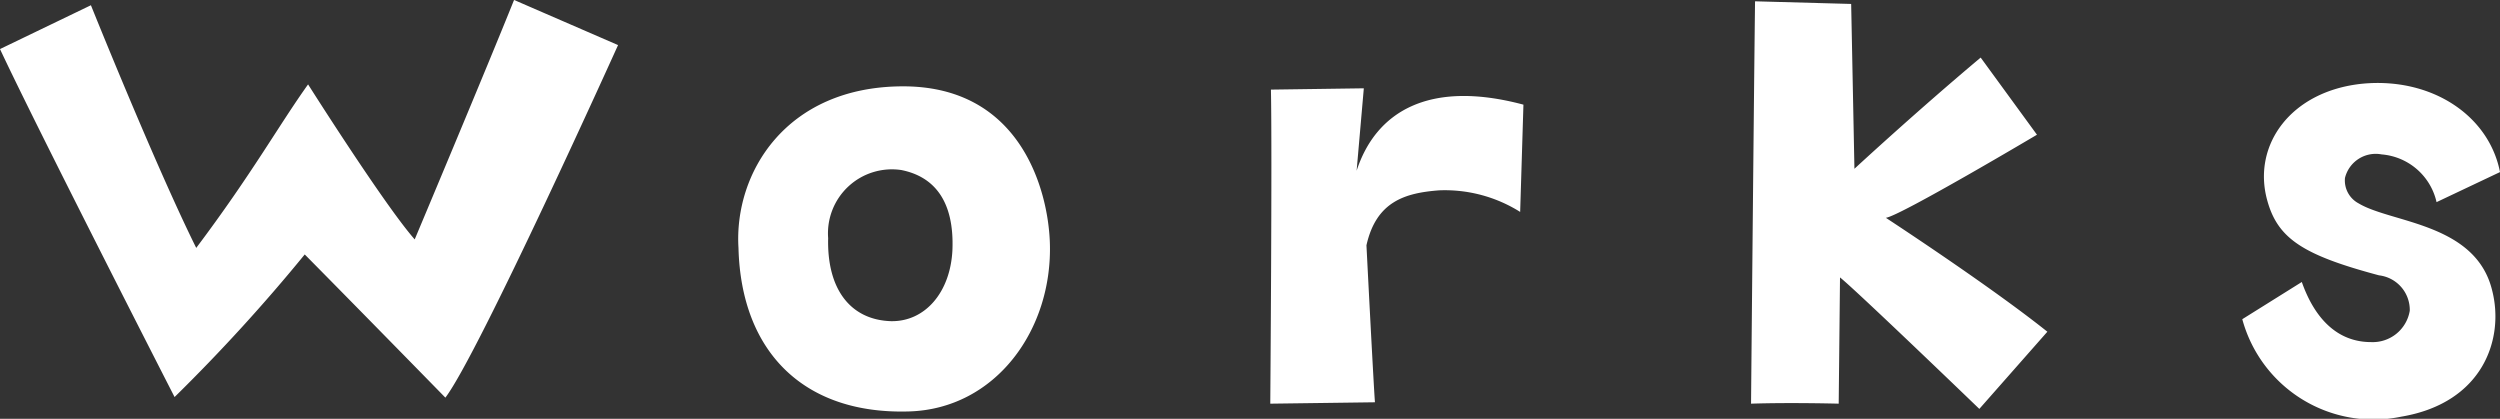 <svg xmlns="http://www.w3.org/2000/svg" width="141.414" height="23.691" viewBox="0 0 141.414 23.691">
  <rect x="0" y="0" width="141.414" height="23.691" fill="#333333" stroke="none"/>
  <path id="パス_180" data-name="パス 180" d="M-50.117-11.692c-1.7-1.924-6.031-8.769-6.031-8.769-1.665,2.331-3.182,5.069-6.327,9.25-2.331-4.7-5.957-13.727-5.957-13.727l-5.143,2.479C-71.429-17.871-63.7-2.775-63.7-2.775a100.051,100.051,0,0,0,7.363-8.066c3.293,3.33,7.955,8.1,7.955,8.1,1.887-2.479,9.768-19.943,9.768-19.943l-5.883-2.553C-46.01-21.46-50.117-11.692-50.117-11.692Zm27.565-8.658c-6.586.037-9.509,4.921-9.25,9.139.148,5.883,3.7,9.435,9.657,9.25,4.884-.148,8.14-4.625,7.955-9.583C-14.3-14.5-15.855-20.387-22.552-20.35ZM-19.7-11.1c-.111,2.405-1.554,4.07-3.478,4.033-2.294-.074-3.626-1.813-3.552-4.7a3.617,3.617,0,0,1,4.144-3.848C-20.739-15.244-19.592-13.875-19.7-11.1ZM3.163-15.577l.407-4.662-5.254.074C-1.61-16.65-1.721-2.4-1.721-2.4L4.2-2.479c-.074-.888-.481-8.88-.481-8.88.555-2.479,2.183-2.96,4.107-3.108a8,8,0,0,1,4.588,1.221l.185-6.068C7.2-20.757,4.236-18.87,3.163-15.577Zm35.3-6.4c-3.663,3.071-7.141,6.29-7.141,6.29l-.185-9.324L25.7-25.16C25.622-18.648,25.474-2.4,25.474-2.4c2.257-.074,4.958,0,4.958,0l.074-7.141c.888.7,7.881,7.437,7.881,7.437l3.848-4.366C38.942-9.1,33.1-12.913,33.1-12.913c.814-.111,8.547-4.7,8.547-4.7ZM61.142-16.5a3.472,3.472,0,0,1,3.108,2.7l3.589-1.7c-.629-3.219-3.885-5.365-7.77-5-4.07.407-6.253,3.478-5.4,6.586.592,2.183,2.035,3.108,6.327,4.255a1.97,1.97,0,0,1,1.739,2A2.123,2.123,0,0,1,60.55-5.883c-1.887,0-3.182-1.3-3.922-3.4L53.261-7.178a7.69,7.69,0,0,0,8.991,5.513c4.625-.777,5.846-4.4,5.143-7.141-.925-3.811-5.7-3.811-7.548-4.921a1.467,1.467,0,0,1-.777-1.443A1.791,1.791,0,0,1,61.142-16.5Z" transform="translate(73.575 25.234)" fill="#fff"/>
</svg>
